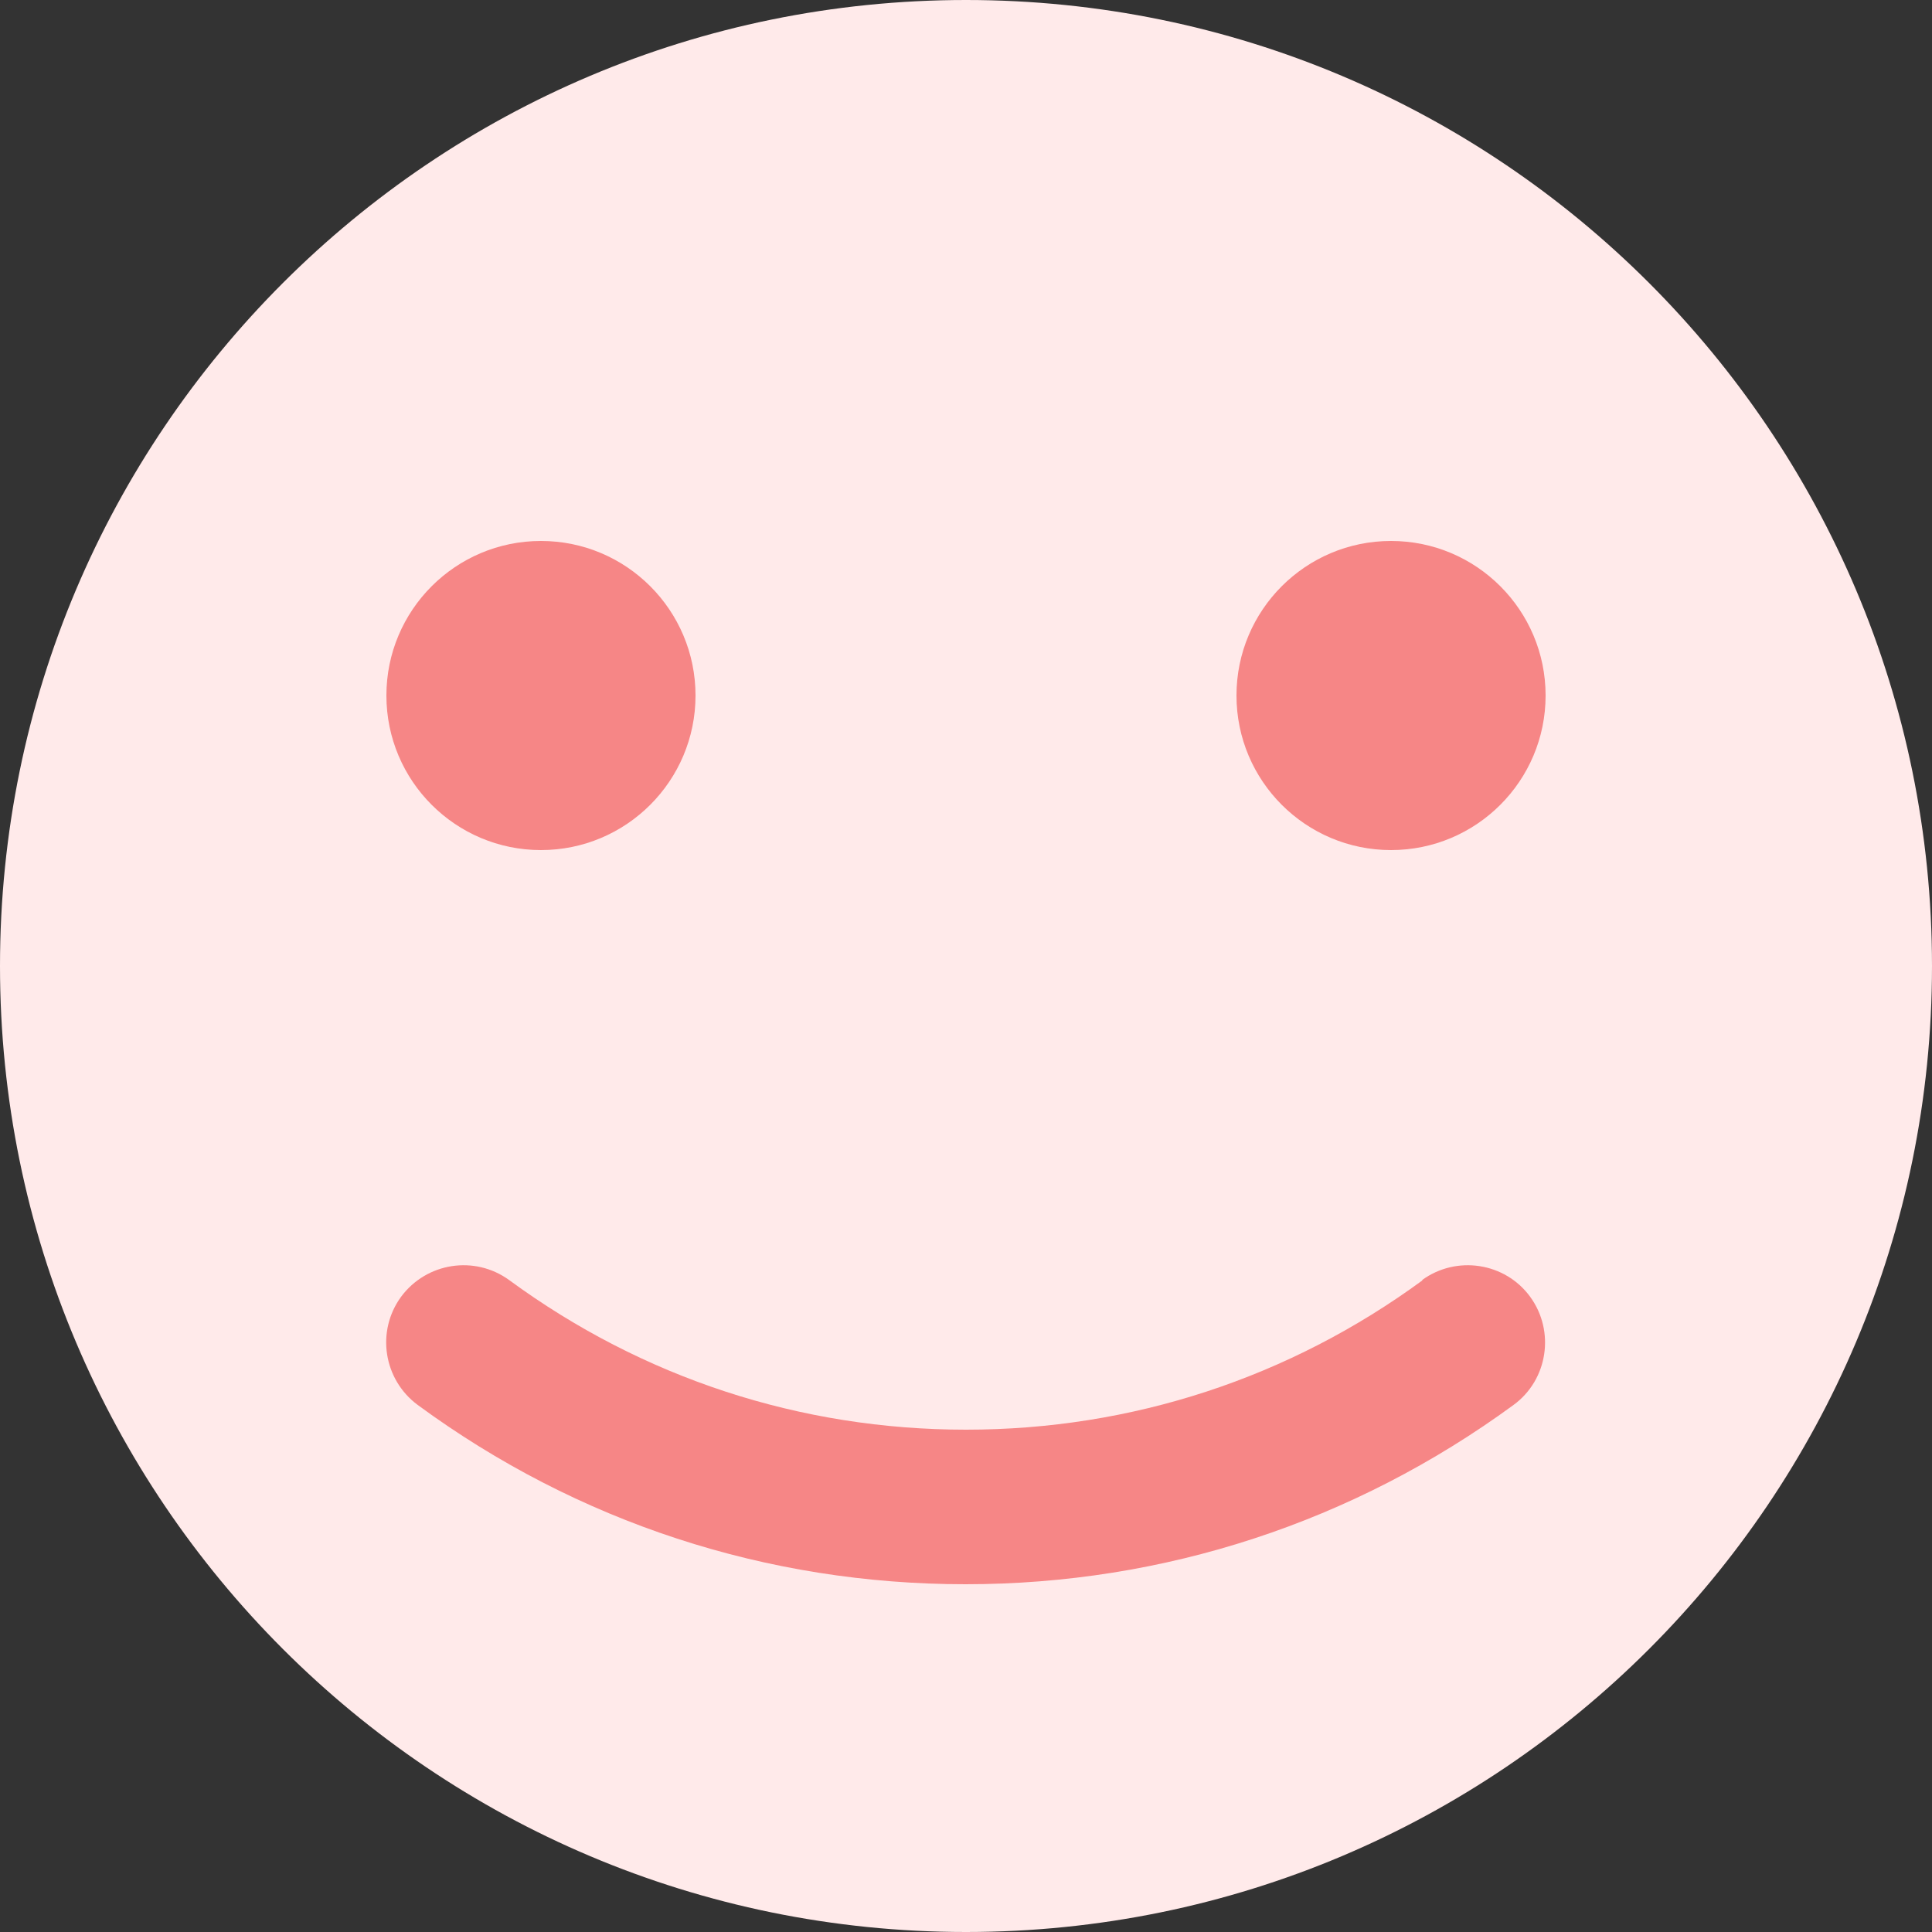 <svg xmlns="http://www.w3.org/2000/svg" width="24" height="24" viewBox="0 0 50 50" fill="none">
<rect x="0" y="0" width="50" height="50" fill="#333333" stroke="none"/>
<path d="M25 50C38.807 50 50 38.807 50 25C50 11.193 38.807 0 25 0C11.193 0 0 11.193 0 25C0 38.807 11.193 50 25 50Z" fill="#FFEAEA"/>
<path d="M14 22C16.209 22 18 20.209 18 18C18 15.791 16.209 14 14 14C11.791 14 10 15.791 10 18C10 20.209 11.791 22 14 22Z" fill="#F68686"/>
<path d="M36 22C38.209 22 40 20.209 40 18C40 15.791 38.209 14 36 14C33.791 14 32 15.791 32 18C32 20.209 33.791 22 36 22Z" fill="#F68686"/>
<path d="M36.82 33.13C33.37 35.66 29.29 37 25 37C20.71 37 16.63 35.66 13.18 33.13C12.29 32.48 11.04 32.67 10.38 33.56C9.73 34.45 9.92 35.7 10.81 36.36C14.95 39.4 19.85 41 24.99 41C30.13 41 35.03 39.39 39.17 36.36C40.06 35.71 40.25 34.45 39.6 33.56C38.95 32.67 37.69 32.48 36.8 33.13H36.82Z" fill="#F68686"/>
</svg>